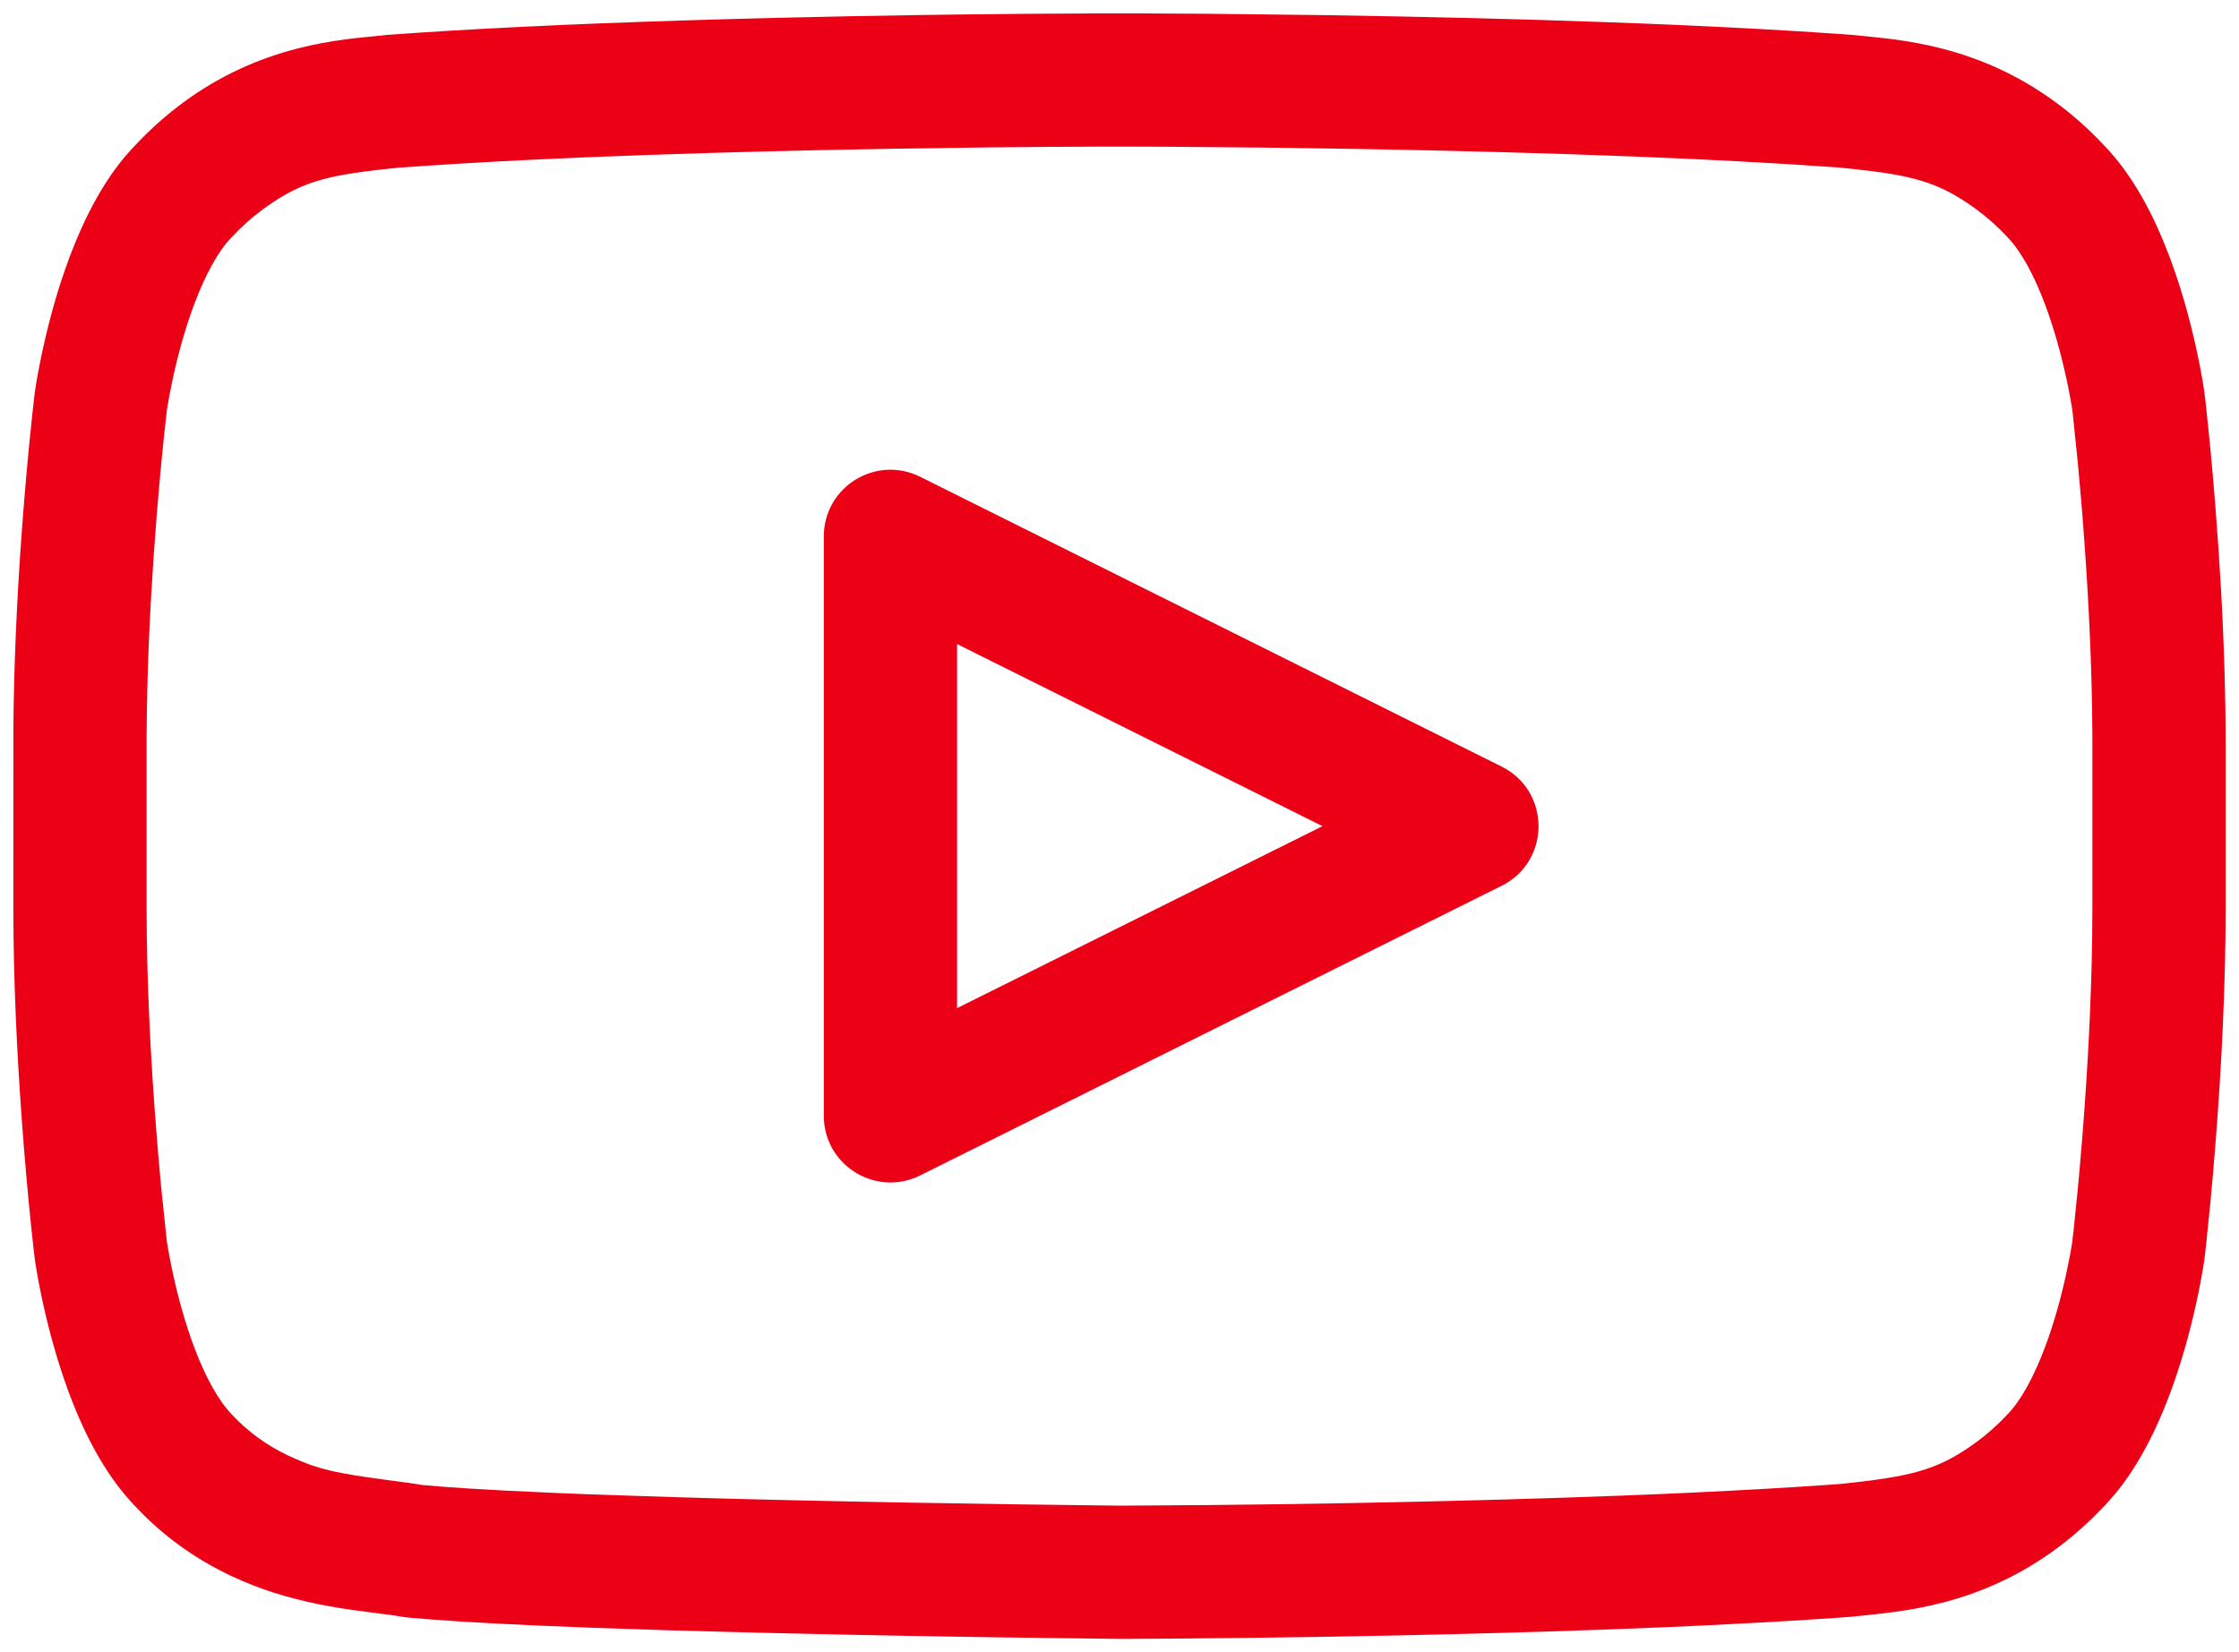 <svg xmlns="http://www.w3.org/2000/svg" width="84" height="62" viewBox="0 0 84 62"><path fill="#EC0016" d="M40.981,0 L42.055,0 L44.83,0.016 L48.661,0.06 L49.252,0.068 C50.16,0.082 51.063,0.098 51.959,0.116 L54.625,0.175 C56.385,0.219 58.109,0.27 59.778,0.331 L61.019,0.377 L62.593,0.443 L64.125,0.515 L65.596,0.592 C66.076,0.619 66.545,0.647 67.004,0.675 L68.346,0.763 L68.991,0.809 L69.975,0.909 L70.361,0.953 C70.423,0.96 70.486,0.968 70.549,0.977 C71.157,1.057 71.731,1.163 72.314,1.311 C73.839,1.699 75.272,2.345 76.622,3.337 C77.262,3.807 77.872,4.349 78.42,4.935 C79.465,6.013 80.267,7.458 80.914,9.191 C81.329,10.302 81.656,11.471 81.909,12.637 L82.013,13.135 C82.028,13.214 82.043,13.29 82.057,13.363 L82.132,13.775 L82.188,14.127 L82.234,14.486 L82.335,15.429 L82.428,16.361 L82.518,17.355 L82.606,18.405 C82.777,20.548 82.902,22.708 82.961,24.819 L82.989,26.079 L82.997,26.765 L83,27.463 L83,33.591 C82.997,36.456 82.85,39.51 82.606,42.564 L82.518,43.615 L82.428,44.611 L82.267,46.196 L82.204,46.744 L82.14,47.154 L82.042,47.691 L81.957,48.113 C81.942,48.187 81.925,48.263 81.908,48.341 C81.655,49.508 81.327,50.677 80.912,51.789 C80.265,53.517 79.464,54.959 78.448,56.009 C77.871,56.625 77.26,57.166 76.619,57.636 C75.283,58.616 73.863,59.257 72.352,59.646 C71.774,59.794 71.205,59.901 70.601,59.984 L70.143,60.042 L68.99,60.167 L67.821,60.248 L66.603,60.325 L65.336,60.397 L63.351,60.498 L61.973,60.56 L59.83,60.645 L57.6,60.721 L56.068,60.767 L54.502,60.809 L52.185,60.863 L49.384,60.917 L46.735,60.956 L43.696,60.987 L41.827,60.998 L41.417,60.998 L36.792,60.939 L33.675,60.887 L31.361,60.843 L27.999,60.768 L24.571,60.676 L21.753,60.582 L19.669,60.498 L18.182,60.427 L16.861,60.352 L15.713,60.273 L14.967,60.212 C14.89,60.205 14.815,60.198 14.741,60.19 L14.62,60.176 L14.325,60.125 L12.864,59.933 C12.369,59.865 11.926,59.792 11.48,59.703 C10.299,59.466 9.21,59.127 8.158,58.629 C6.822,57.997 5.616,57.136 4.588,56.038 C3.545,54.96 2.743,53.518 2.096,51.789 C1.681,50.677 1.353,49.508 1.099,48.341 L1.045,48.085 L0.951,47.615 L0.877,47.203 L0.82,46.851 L0.774,46.492 L0.671,45.547 L0.578,44.613 L0.487,43.618 L0.398,42.566 C0.183,39.894 0.042,37.221 0.008,34.674 L0,33.591 L0.003,26.755 L0.011,26.069 C0.051,23.572 0.19,20.976 0.398,18.403 L0.487,17.352 L0.578,16.359 L0.719,14.979 L0.804,14.234 L0.867,13.824 L0.929,13.48 L1.006,13.082 L1.099,12.638 C1.352,11.471 1.679,10.302 2.094,9.191 C2.741,7.458 3.544,6.013 4.559,4.966 C5.143,4.342 5.761,3.794 6.41,3.319 C7.755,2.335 9.184,1.694 10.704,1.308 C11.285,1.161 11.858,1.056 12.463,0.976 L12.84,0.93 L14.018,0.809 L15.226,0.725 L16.491,0.645 L17.809,0.571 L19.18,0.501 L20.601,0.435 L22.071,0.374 L23.588,0.318 L25.15,0.266 L26.835,0.216 L28.636,0.169 L31.299,0.11 L33.892,0.065 L35.569,0.042 L37.985,0.017 L40.981,0 Z M68.575,55.183 L69.126,55.121 C71.373,54.864 72.312,54.594 73.663,53.603 C74.055,53.316 74.434,52.98 74.827,52.561 C75.312,52.06 75.801,51.179 76.228,50.037 C76.551,49.174 76.816,48.228 77.022,47.279 L77.158,46.612 L77.235,46.17 L77.292,45.691 L77.45,44.137 L77.537,43.179 L77.622,42.166 C77.827,39.6 77.96,37.037 77.992,34.615 L78,33.506 L78,27.137 L77.989,26.148 C77.952,23.769 77.819,21.276 77.622,18.803 L77.58,18.291 L77.45,16.835 L77.252,14.922 L77.22,14.716 L77.141,14.276 L77.067,13.905 C77.053,13.838 77.038,13.769 77.023,13.698 C76.817,12.749 76.552,11.803 76.23,10.94 C75.803,9.796 75.313,8.913 74.8,8.383 C74.433,7.991 74.053,7.654 73.661,7.366 C72.545,6.546 71.695,6.213 70.201,5.987 L69.679,5.915 L69.1,5.848 L68.55,5.789 L66.687,5.665 C66.463,5.651 66.237,5.637 66.007,5.624 L64.6,5.546 L63.129,5.473 L60.819,5.373 L58.346,5.284 L55.796,5.207 C54.074,5.16 52.309,5.121 50.521,5.09 L46.892,5.037 L43.353,5.006 L42.048,5 L40.995,5 L38.795,5.011 L36.444,5.032 L33.122,5.078 L30.526,5.127 L27.87,5.19 L26.08,5.24 L23.768,5.315 L21.548,5.399 L19.436,5.494 L18.092,5.563 L16.8,5.636 L15.564,5.714 L14.445,5.791 L13.613,5.881 L13.065,5.95 L12.568,6.025 C11.226,6.249 10.412,6.586 9.362,7.355 C8.965,7.645 8.581,7.985 8.18,8.414 C7.695,8.914 7.205,9.796 6.778,10.94 C6.455,11.803 6.191,12.749 5.985,13.698 L5.85,14.365 L5.762,14.878 L5.645,15.943 L5.555,16.838 L5.467,17.794 L5.382,18.805 C5.216,20.866 5.095,22.94 5.037,24.945 L5.011,26.139 L5,27.124 L5,33.586 C5.003,36.304 5.146,39.232 5.382,42.164 L5.467,43.177 L5.555,44.135 L5.756,46.055 L5.788,46.26 L5.867,46.701 L5.941,47.072 C5.955,47.139 5.97,47.208 5.985,47.279 C6.192,48.228 6.457,49.174 6.779,50.037 C7.206,51.179 7.696,52.06 8.209,52.59 C8.823,53.246 9.514,53.74 10.296,54.11 L10.578,54.239 L10.846,54.353 L11.109,54.454 C11.152,54.469 11.196,54.485 11.24,54.5 L11.51,54.584 C11.556,54.597 11.602,54.611 11.65,54.623 L11.945,54.697 C11.996,54.708 12.049,54.72 12.103,54.731 L12.443,54.798 L12.823,54.864 L13.252,54.93 L14.287,55.073 L14.793,55.14 L15.149,55.193 L15.325,55.223 L16.134,55.291 L16.939,55.347 L18.503,55.437 L20.332,55.522 L21.55,55.571 L24.726,55.678 L27.046,55.743 L29.22,55.796 L31.465,55.844 L33.766,55.888 L37.611,55.95 L41.519,55.999 L44.825,55.977 L47.313,55.948 L49.982,55.906 L52.078,55.864 L53.585,55.83 L55.915,55.769 L58.169,55.7 L60.34,55.622 L61.738,55.566 L63.094,55.505 L64.406,55.44 L65.673,55.371 L66.891,55.298 L68.06,55.22 L68.575,55.183 Z M33.87,17.321 L34.022,17.391 L55.836,28.265 C57.626,29.157 57.68,31.662 55.998,32.652 L55.835,32.74 L34.022,43.607 C32.41,44.41 30.525,43.298 30.412,41.537 L30.407,41.37 L30.407,19.628 C30.407,17.884 32.13,16.711 33.717,17.263 L33.87,17.321 Z M35.406,23.667 L35.406,37.33 L49.115,30.501 L35.406,23.667 Z" transform="translate(.5 .501)"/></svg>